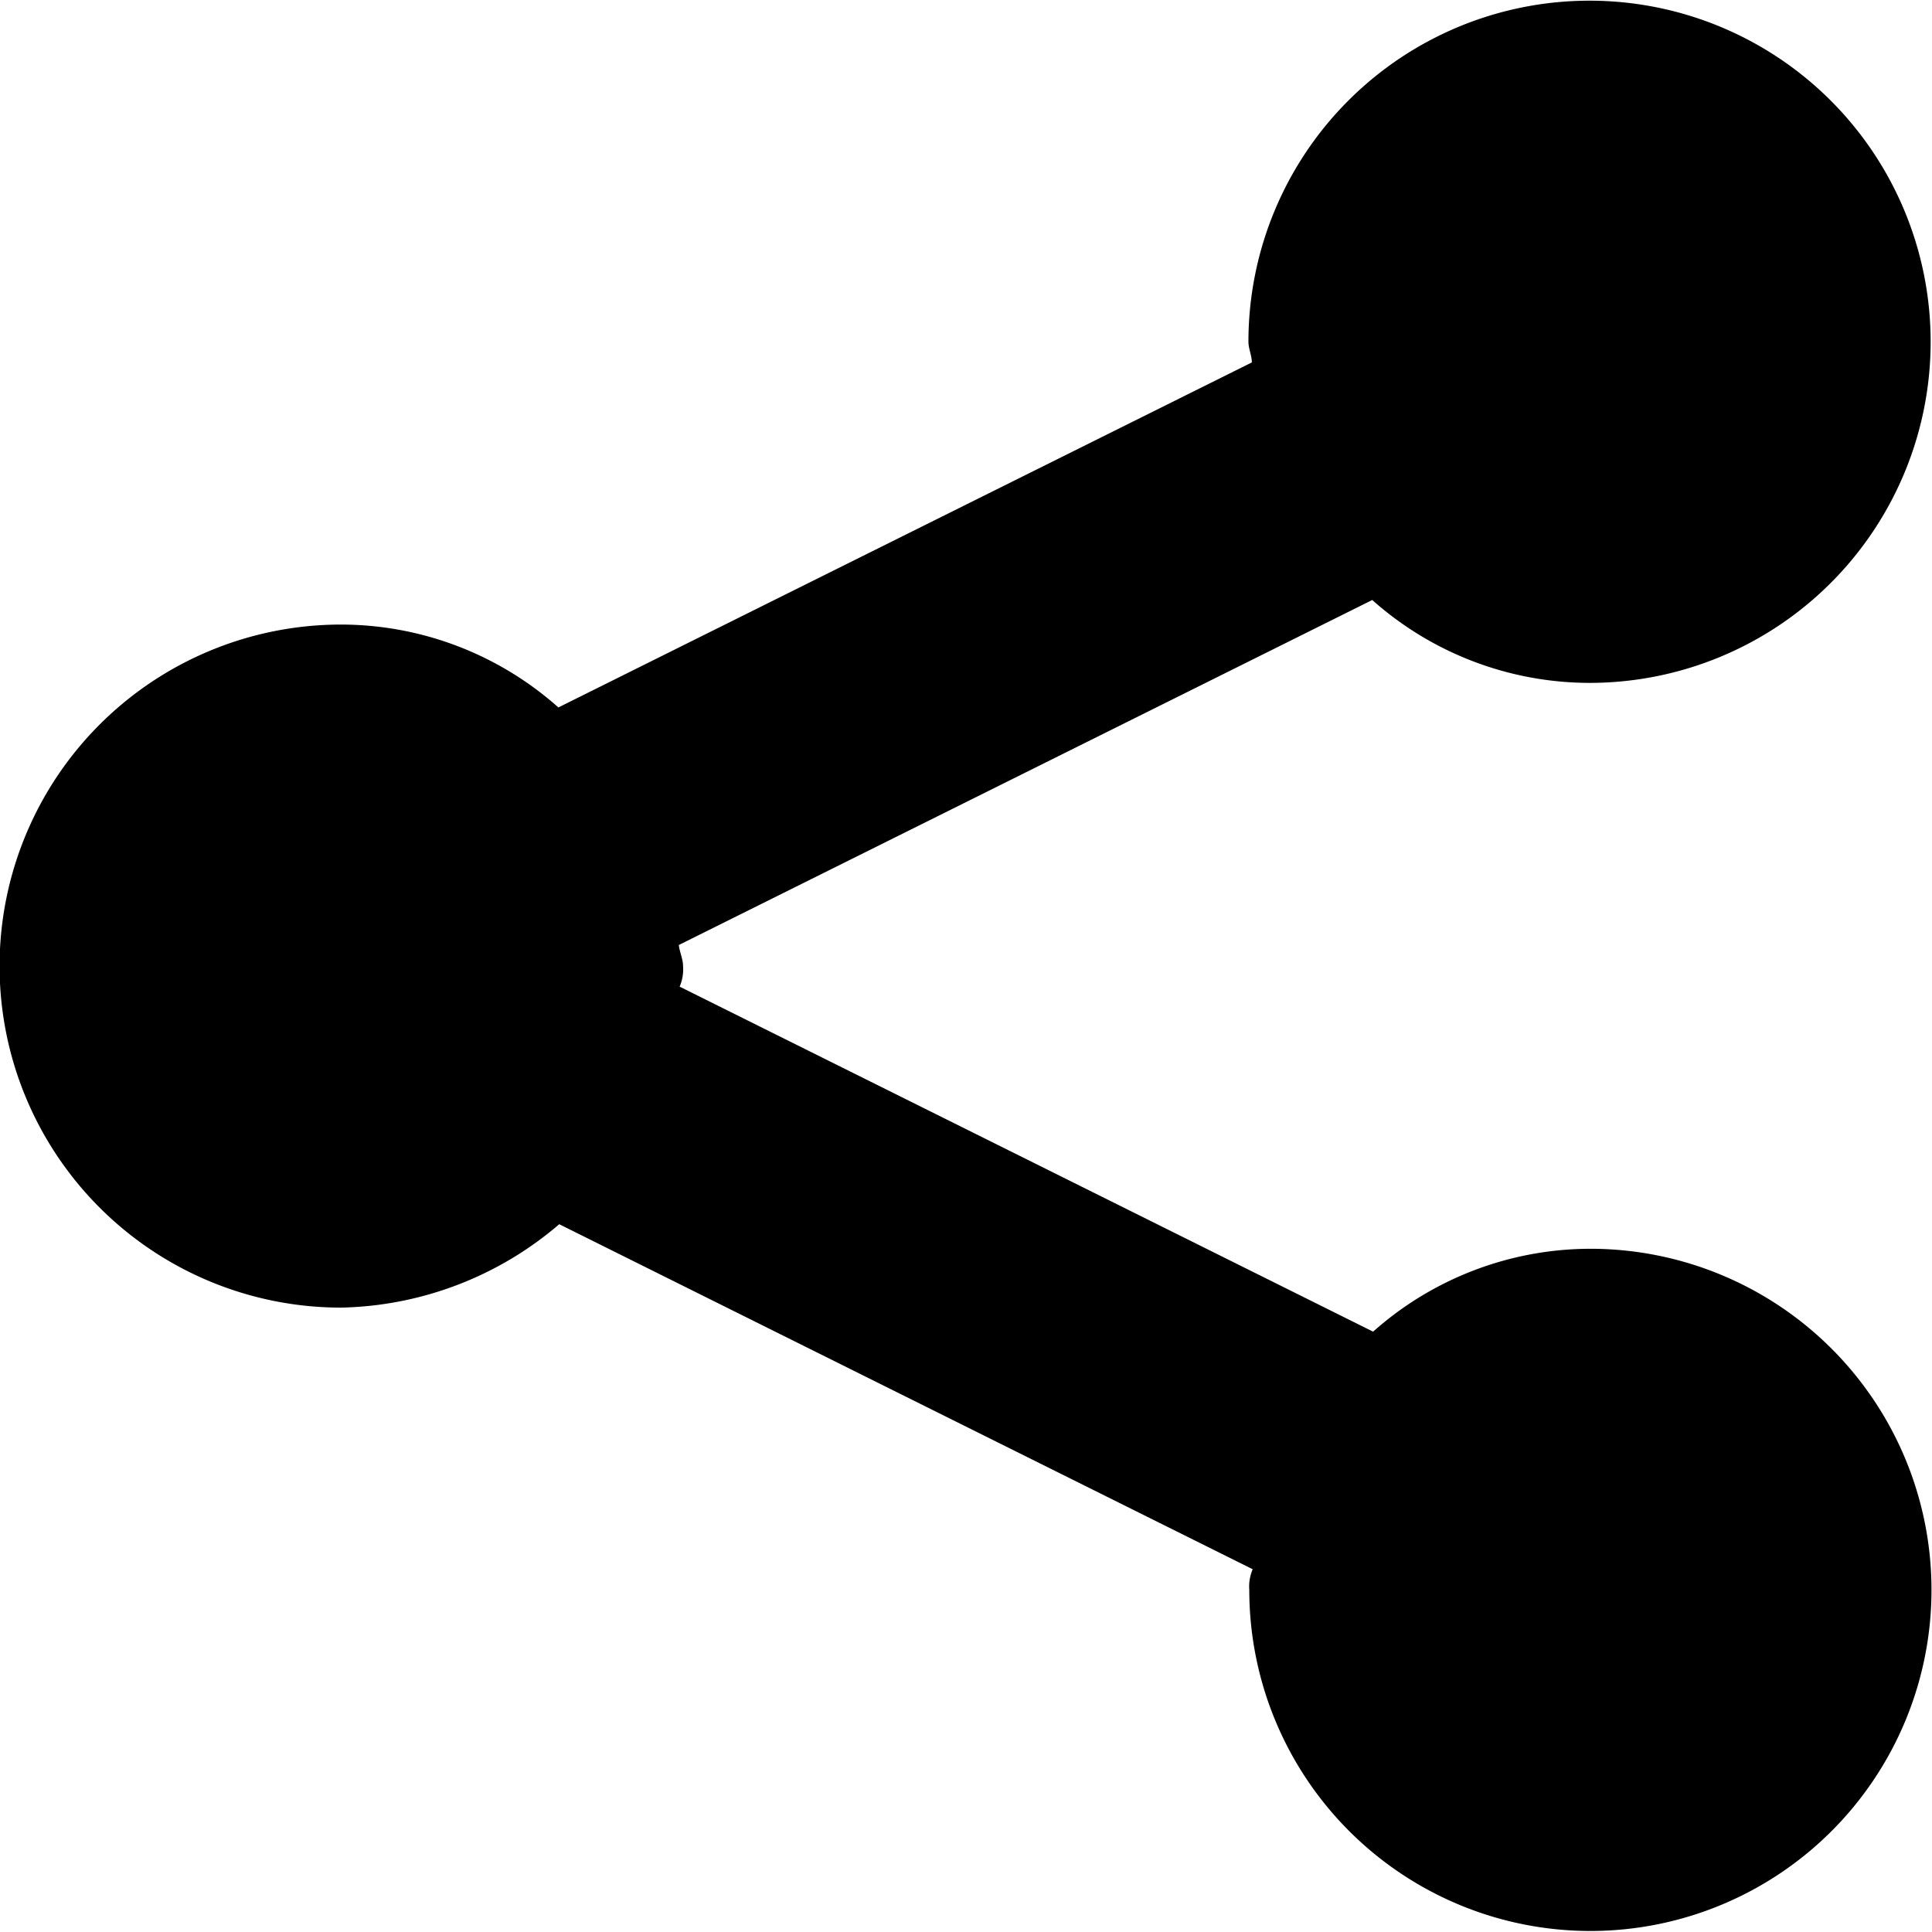 <svg xmlns="http://www.w3.org/2000/svg" width="11.328" height="11.328" viewBox="0 0 11.328 11.328"><path d="M4.005 5.664a.257.257 0 0 1-.02.121l4.066 2.023a1.919 1.919 0 0 1 1.274-.486 2 2 0 1 1-2 2 .257.257 0 0 1 .02-.121L3.279 7.178A2.026 2.026 0 0 1 2 7.667a2.002 2.002 0 0 1 0-4.005 1.919 1.919 0 0 1 1.274.486L7.34 2.125c0-.04-.02-.081-.02-.121a2 2 0 1 1 2 2 1.919 1.919 0 0 1-1.274-.486L3.98 5.541c.005.042.025.083.025.123z"/></svg>